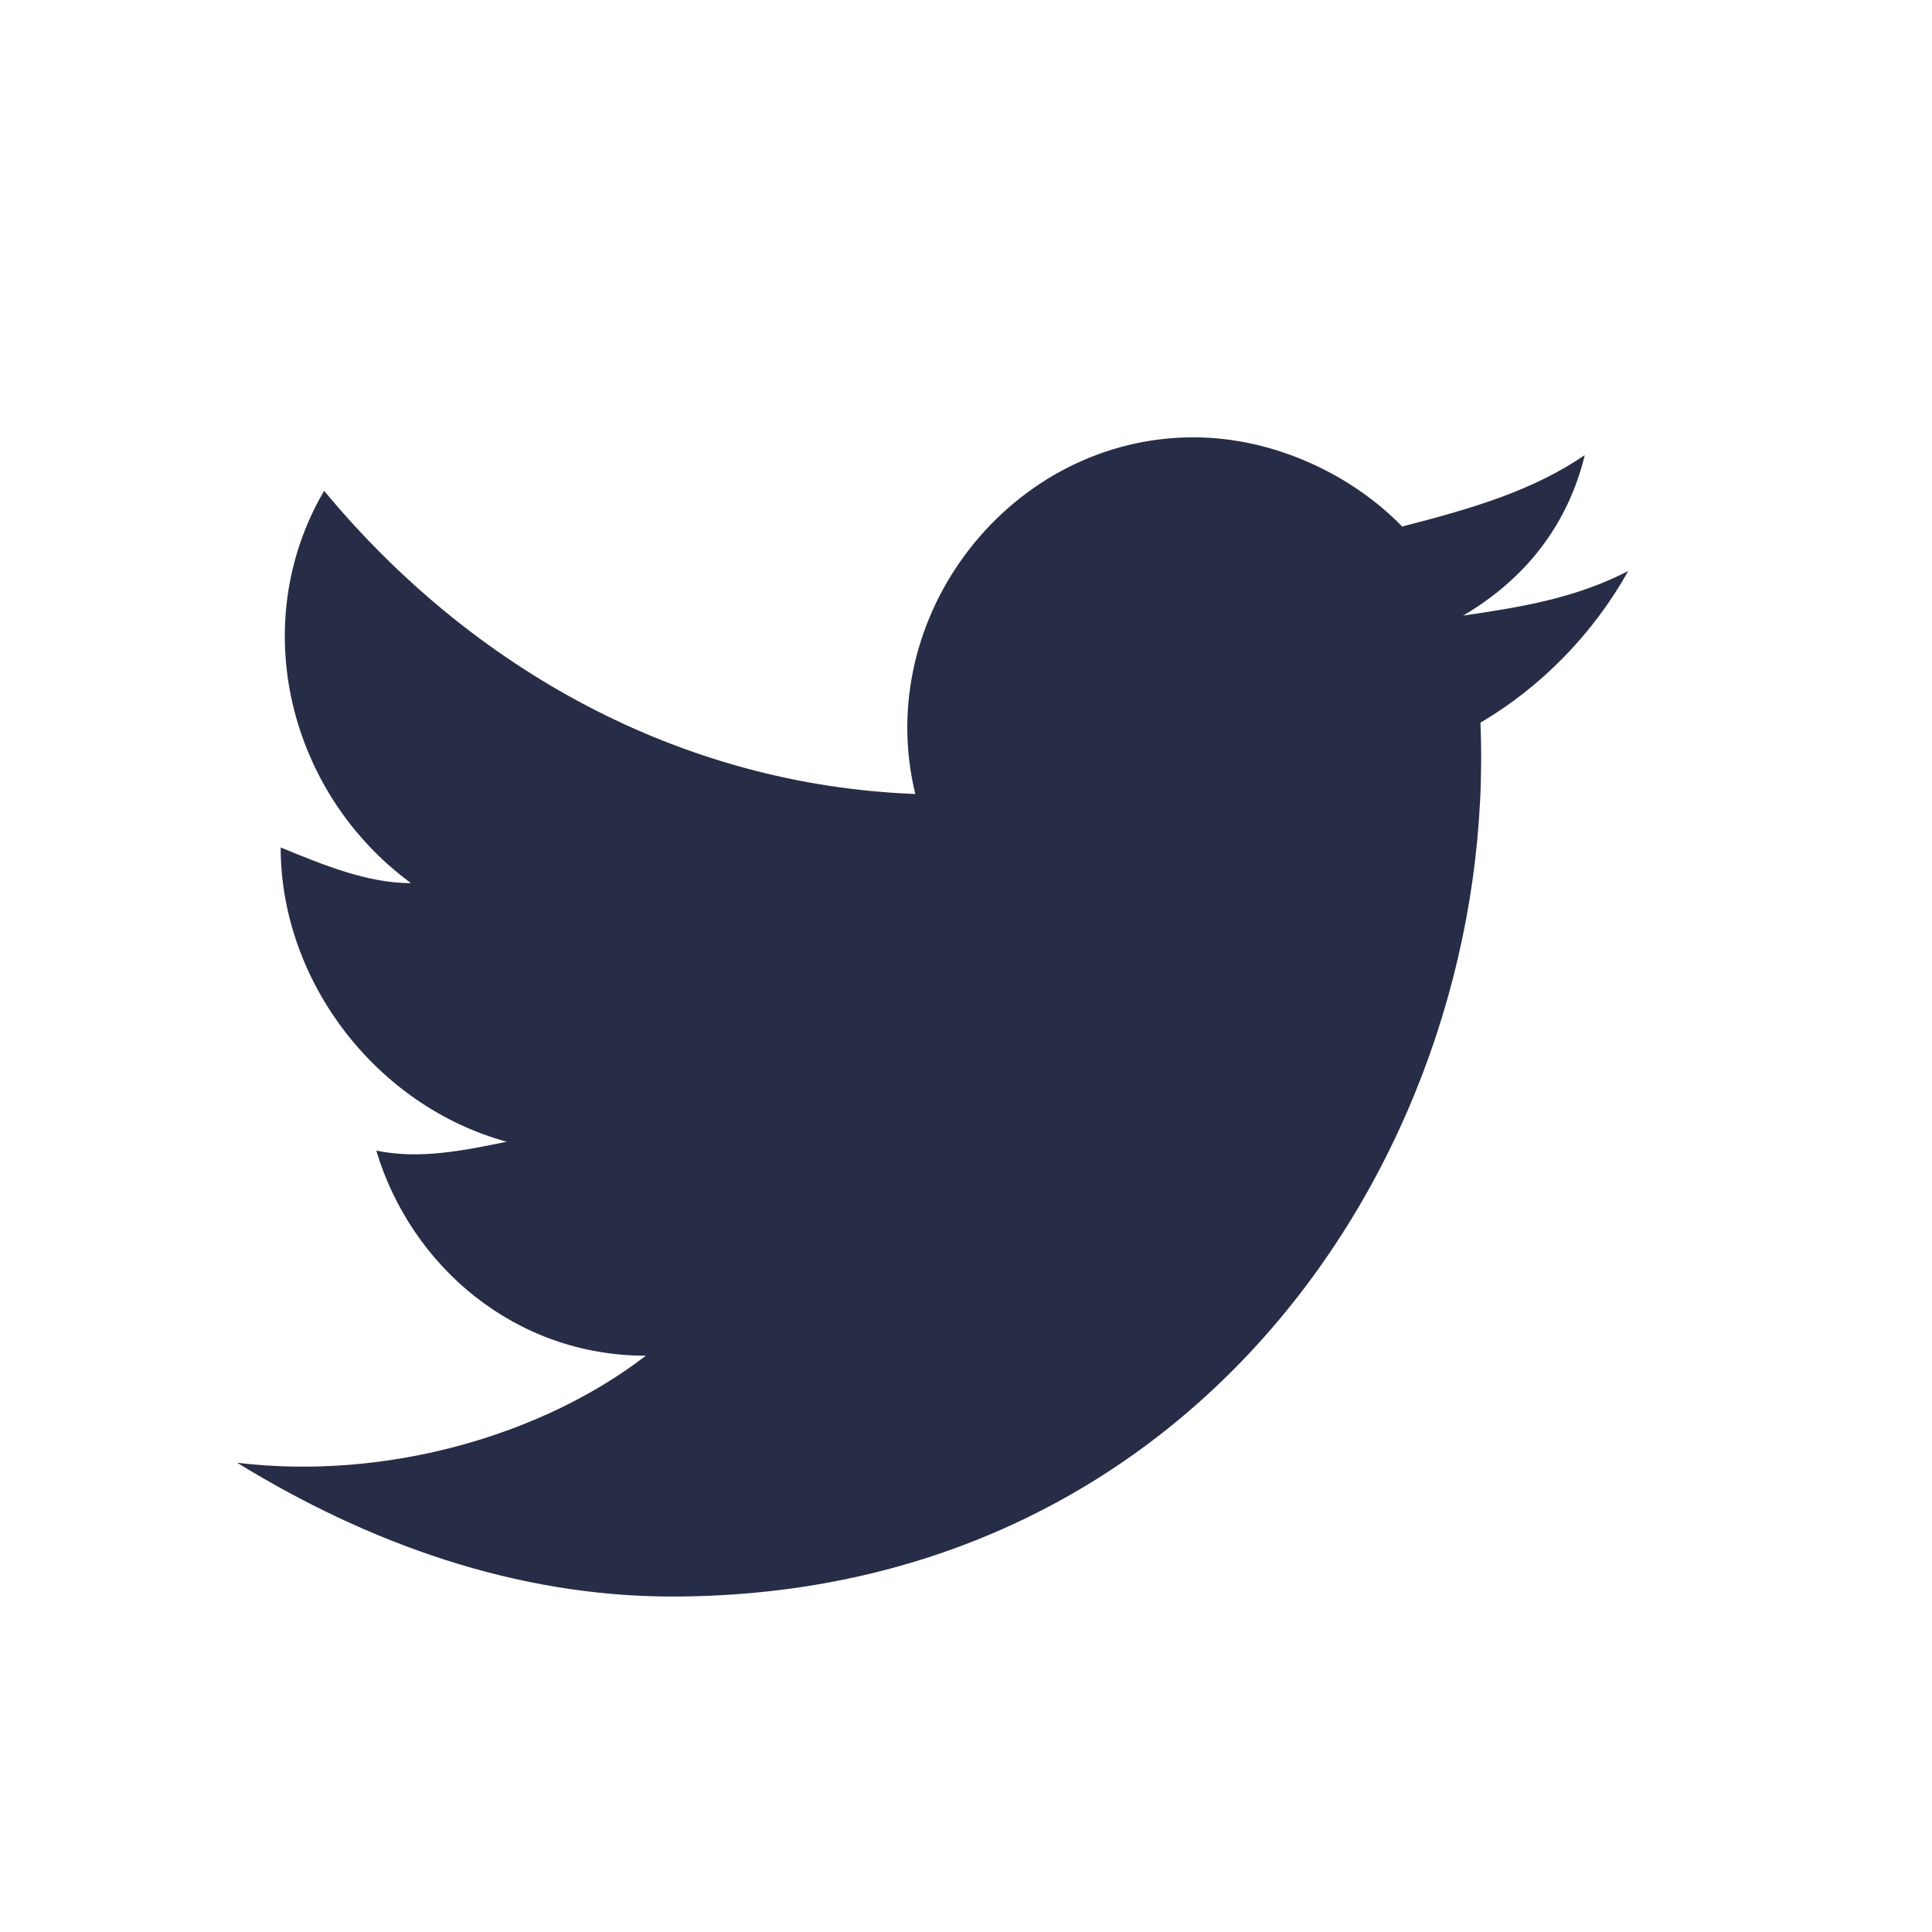 <svg width="25" height="25" viewBox="0 0 25 25" fill="none" xmlns="http://www.w3.org/2000/svg">
<path d="M21.069 7.389C20.394 7.736 19.719 7.851 18.932 7.966C19.719 7.505 20.282 6.813 20.507 5.889C19.832 6.351 19.044 6.582 18.144 6.813C17.469 6.12 16.457 5.659 15.444 5.659C13.082 5.659 11.282 7.966 11.844 10.274C8.807 10.159 6.107 8.659 4.194 6.351C3.182 8.082 3.744 10.274 5.319 11.428C4.757 11.428 4.194 11.197 3.632 10.966C3.632 12.697 4.869 14.312 6.557 14.774C5.994 14.889 5.432 15.005 4.869 14.889C5.319 16.39 6.669 17.543 8.357 17.543C7.007 18.582 4.982 19.159 3.069 18.928C4.757 19.966 6.669 20.659 8.694 20.659C15.557 20.659 19.382 14.774 19.157 9.351C19.944 8.889 20.619 8.197 21.069 7.389Z" fill="#272D46"/>
</svg>
